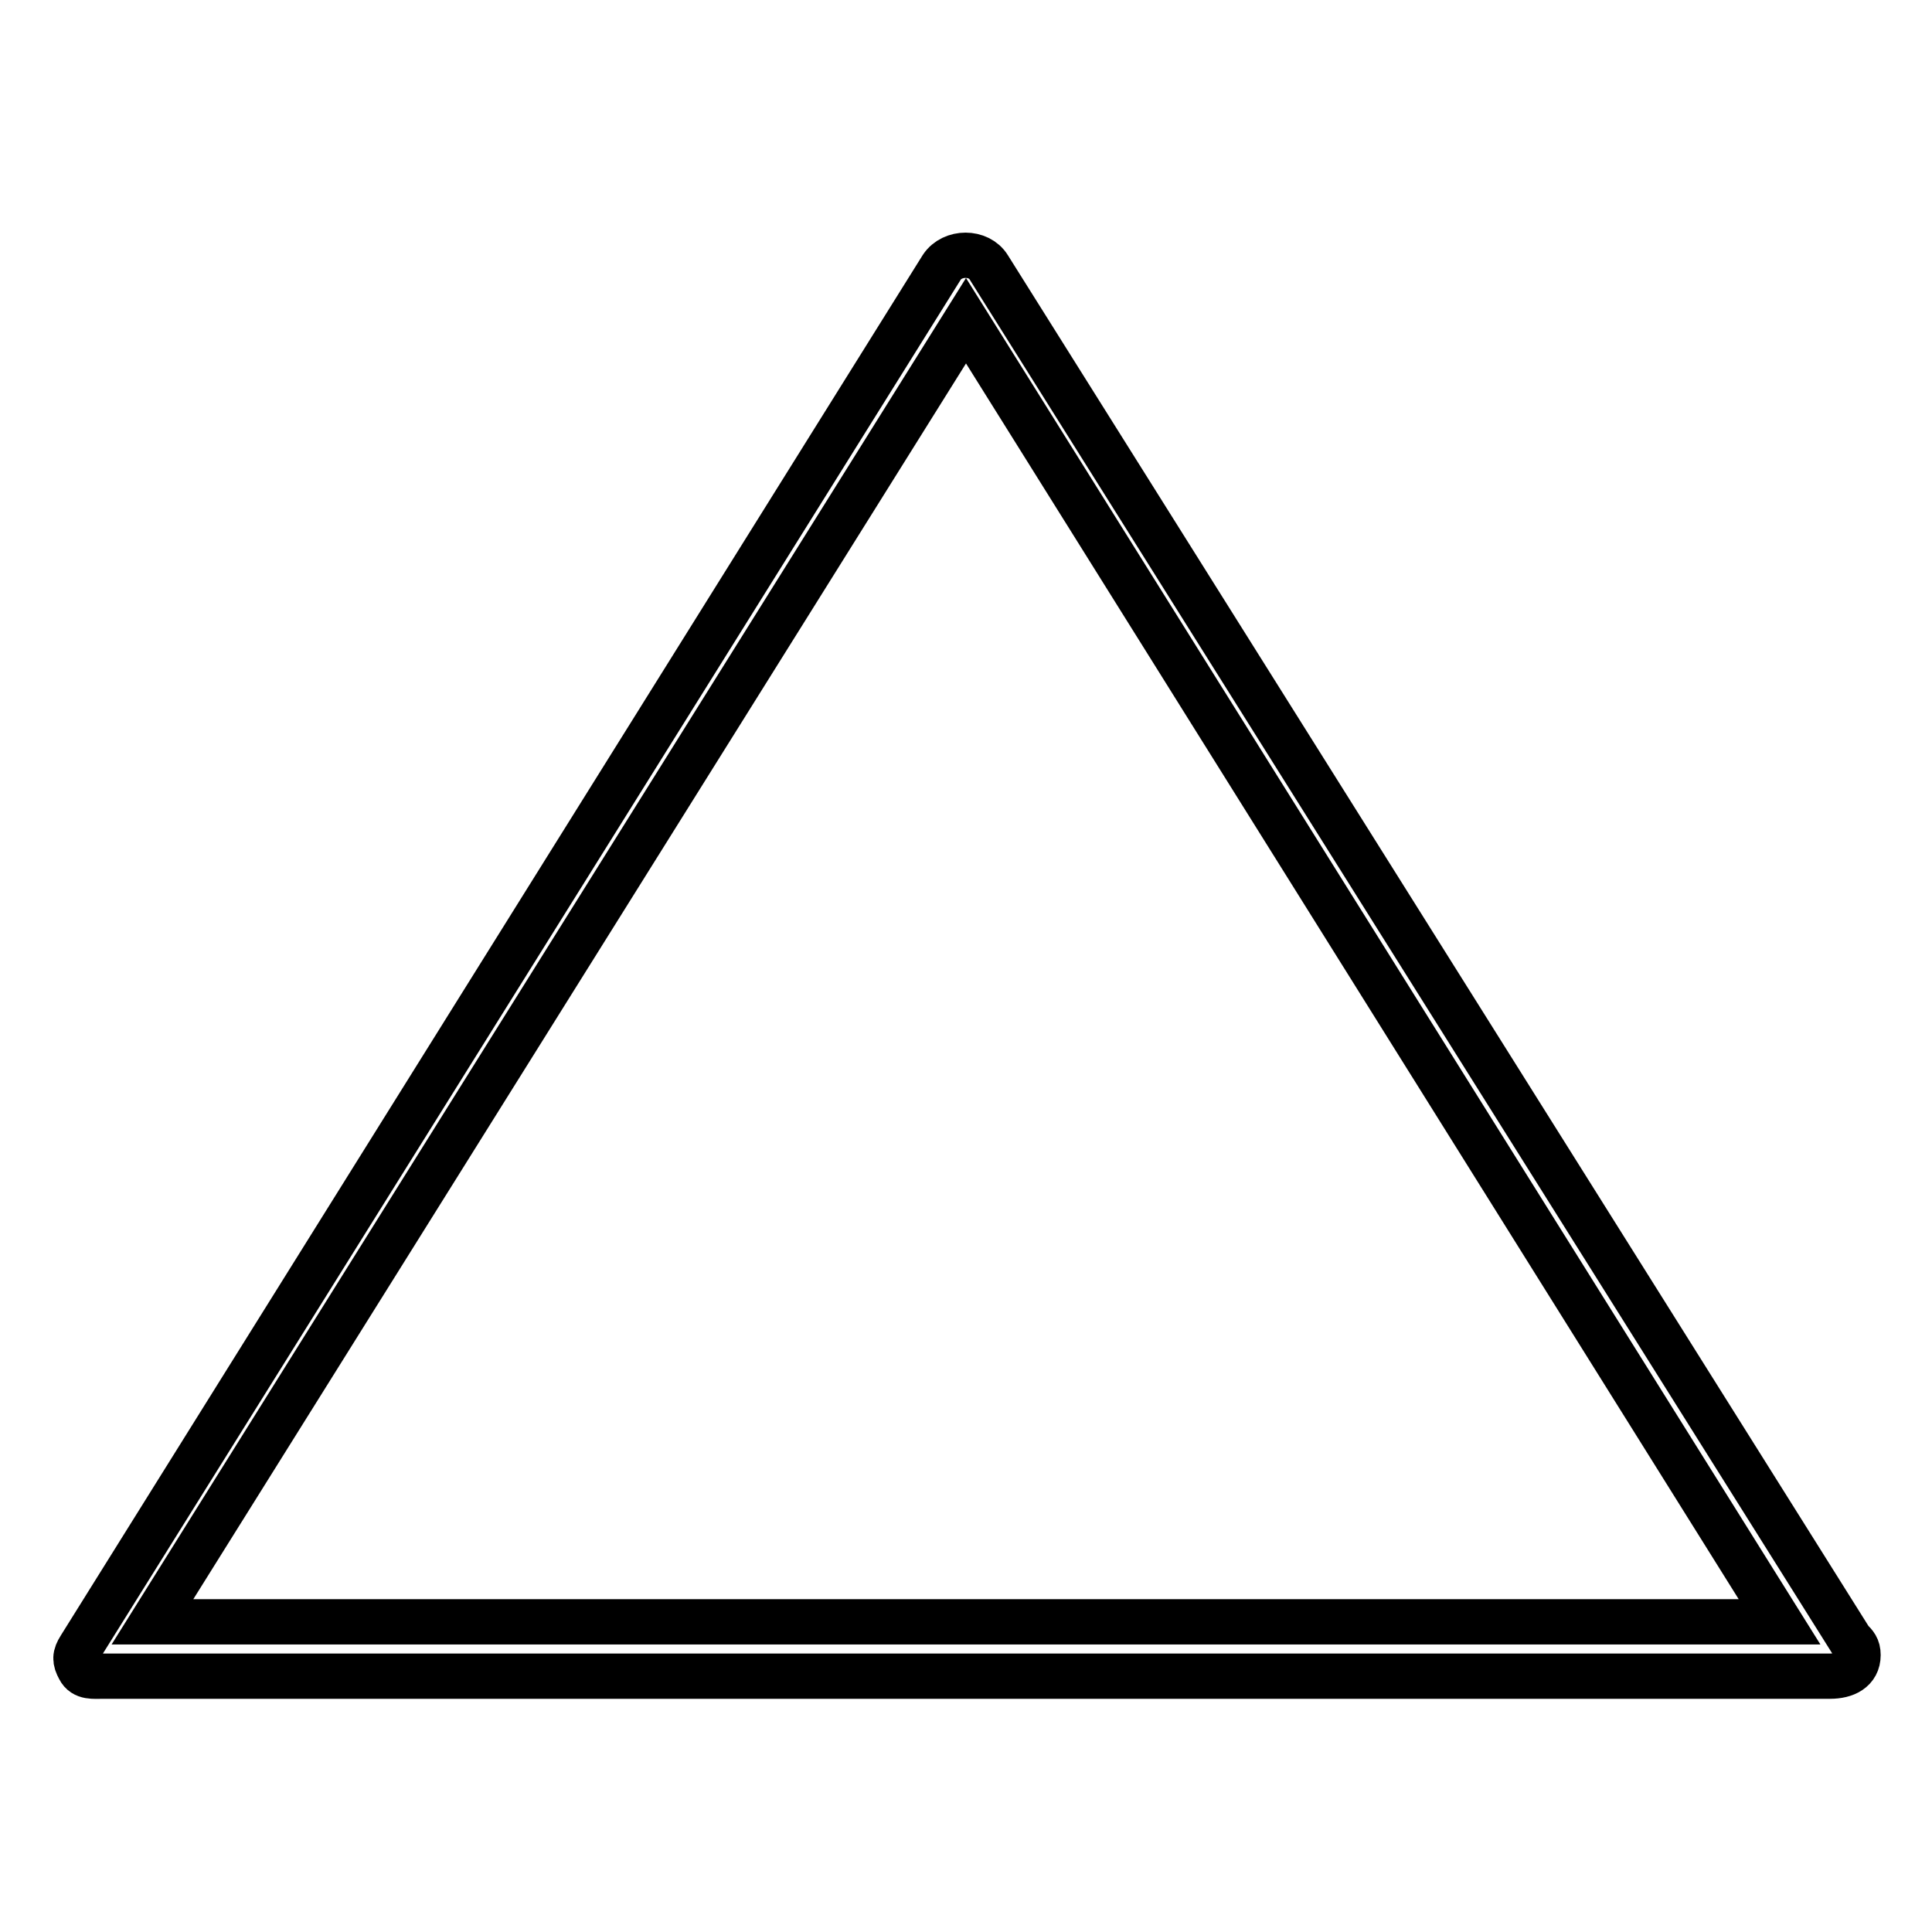 <?xml version="1.0" encoding="utf-8"?>
<!-- Svg Vector Icons : http://www.onlinewebfonts.com/icon -->
<!DOCTYPE svg PUBLIC "-//W3C//DTD SVG 1.1//EN" "http://www.w3.org/Graphics/SVG/1.1/DTD/svg11.dtd">
<svg version="1.1" xmlns="http://www.w3.org/2000/svg" xmlns:xlink="http://www.w3.org/1999/xlink" x="0px" y="0px" viewBox="0 0 256 256" enable-background="new 0 0 256 256" xml:space="preserve">
<g> <path stroke-width="6" fill-opacity="0" stroke="#000000"  d="M131,35.4c-1.3-2.1-4.8-2.1-6.2,0L10.6,218.3c-0.7,1.1-0.7,1.7-0.1,2.8c0.6,1.2,1.9,1,3.2,1h228.7 c0,0,0.1,0,0.1,0c2,0,3.7-0.8,3.7-2.8c0-1-0.4-1.4-1-2L131,35.4z M20.2,214.9L128,42.5l107.8,172.4H20.2z"/></g>
</svg>